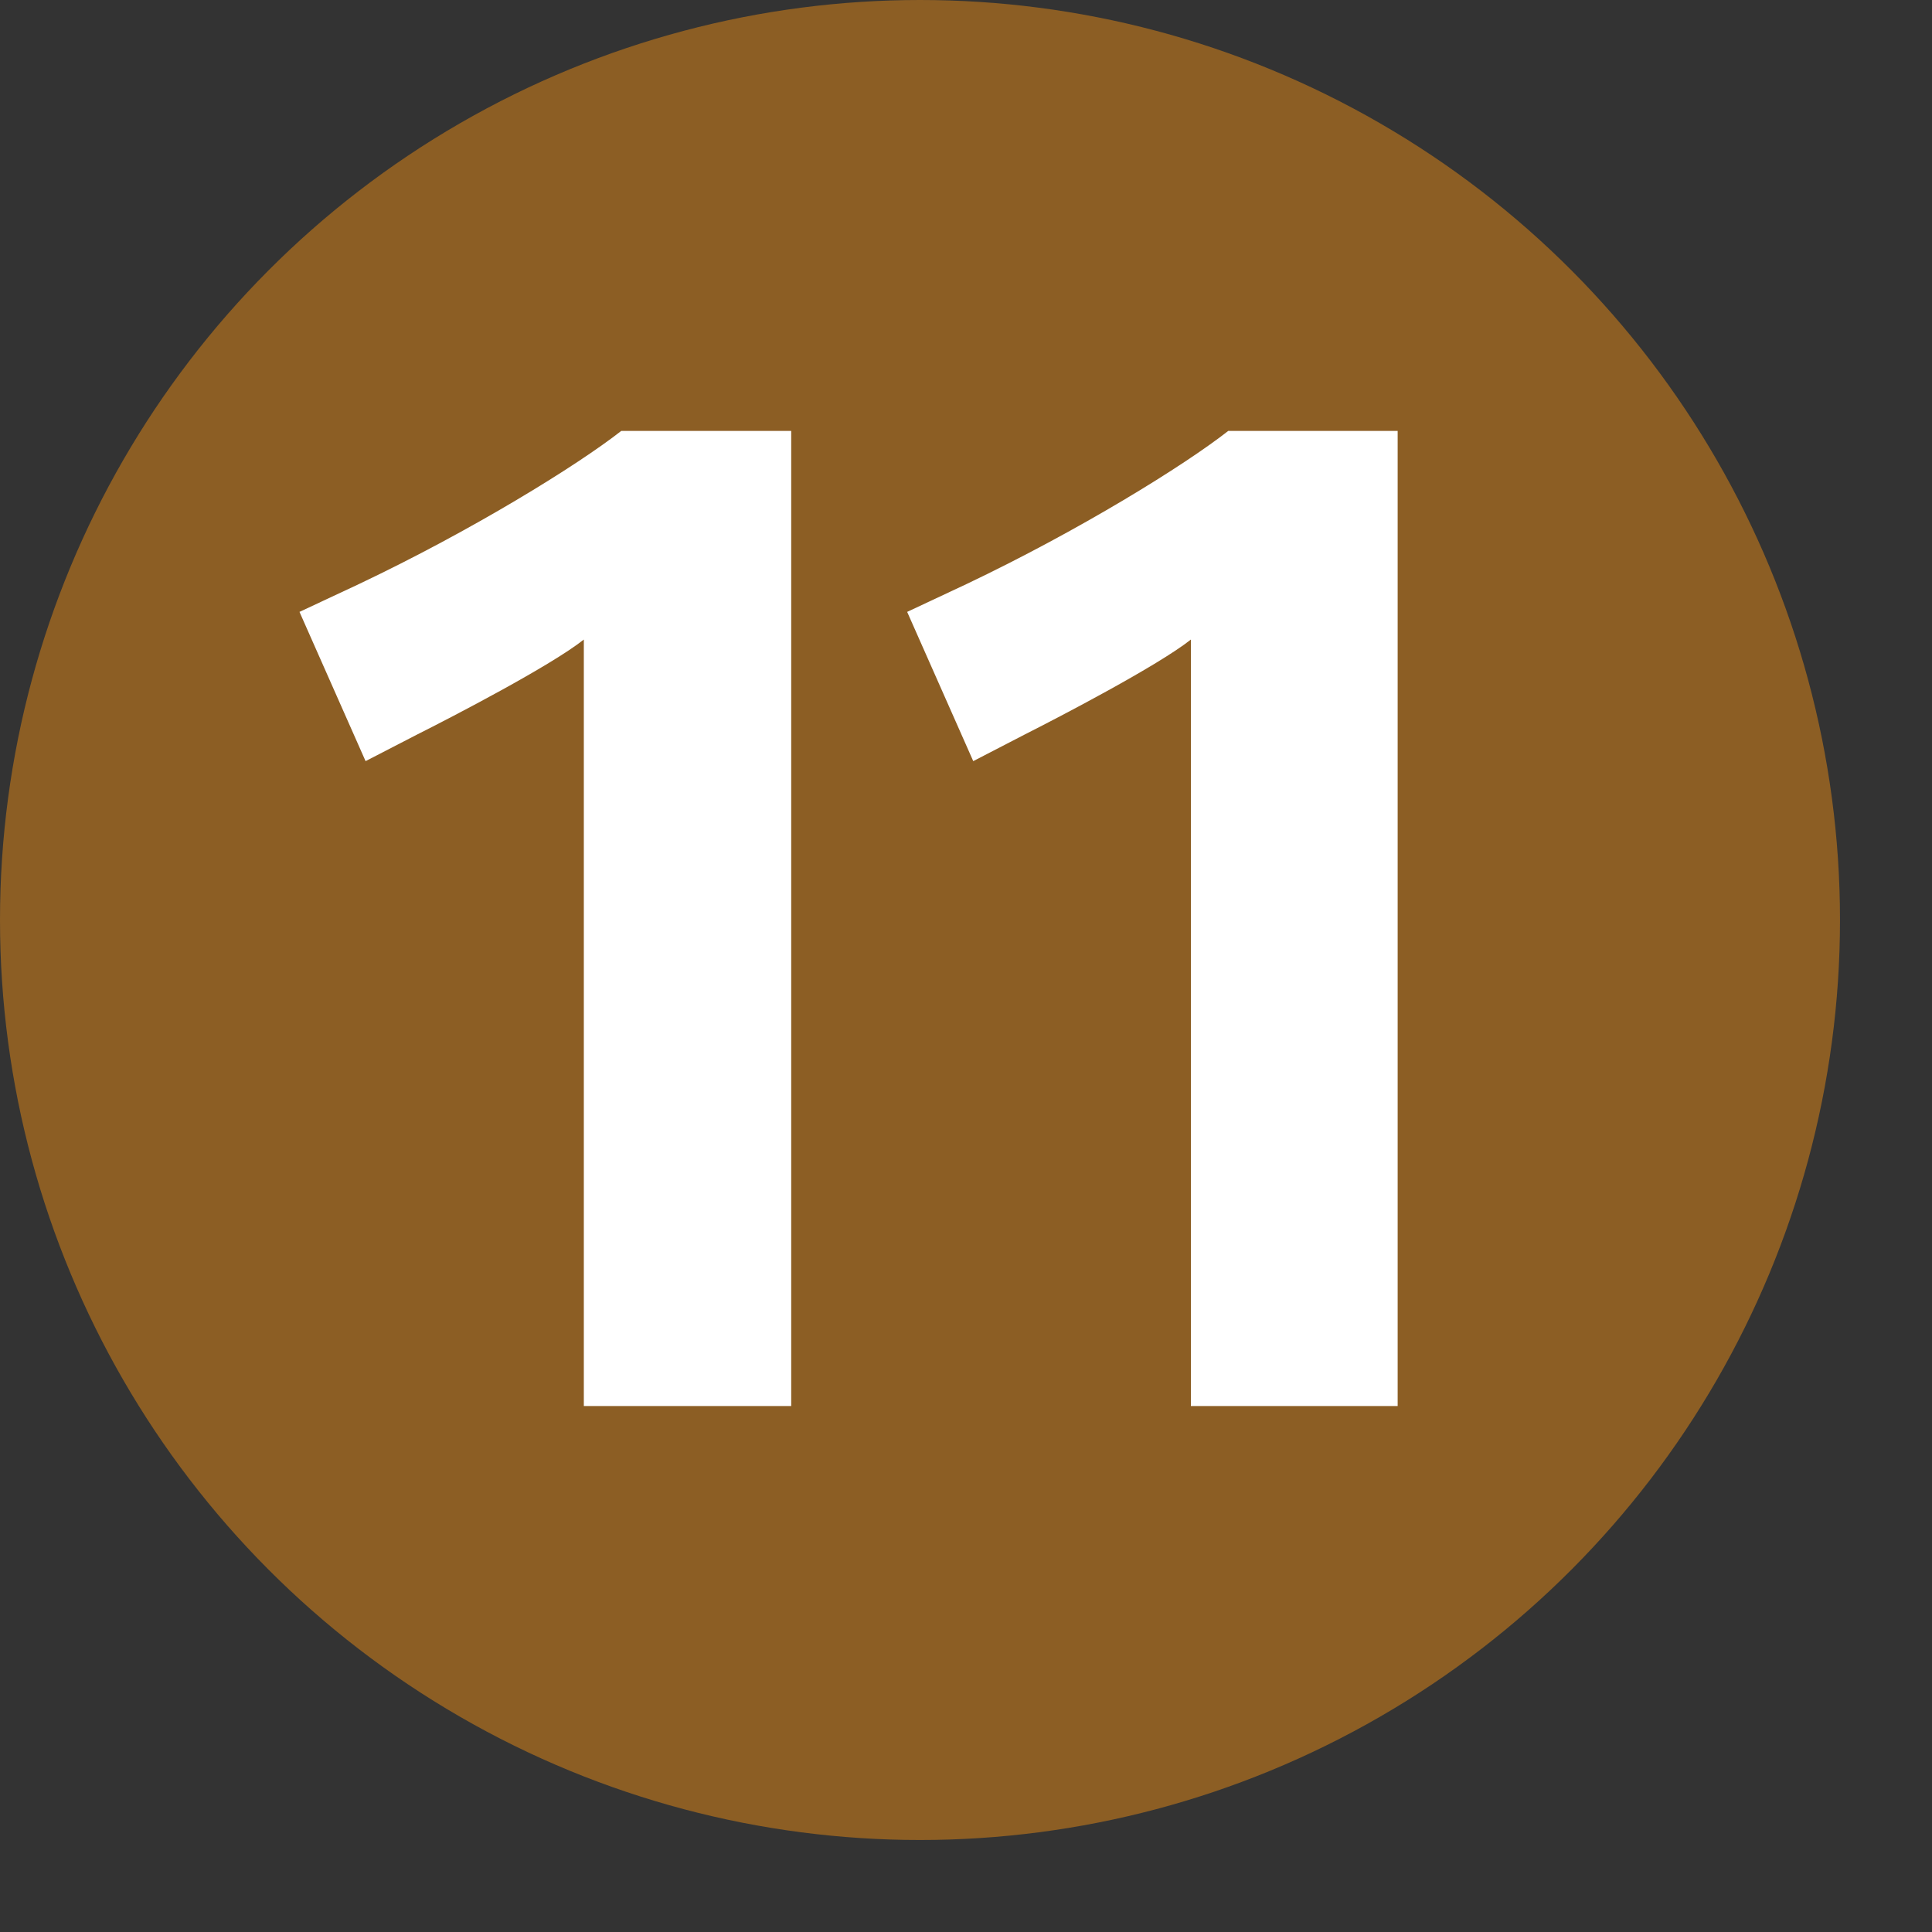 <svg height="1000" viewBox="0 0 1050 1050" width="1000" xmlns="http://www.w3.org/2000/svg"><rect x="0" y="0" width="1050" height="1050" fill="#333333" stroke="none"/><circle cx="500" cy="500" fill="#8c5e24" r="500"/><path d="m430 764.15v-529.95h-92.371c-23.975 18.77-81.021 54.021-142.59 83.244l-32.271 15.106 35.915 81.109 27.791-14.346c19.529-9.806 72.916-37.502 90.824-51.732v416.57h112.71m329.592-.001v-529.95h-92.08c-23.957 18.77-80.871 54.021-142.279 83.244l-32.215 15.106 35.914 81.109 27.732-14.346c19.416-9.806 72.591-37.502 90.559-51.732v416.57h112.381z" fill="#fff"/></svg>